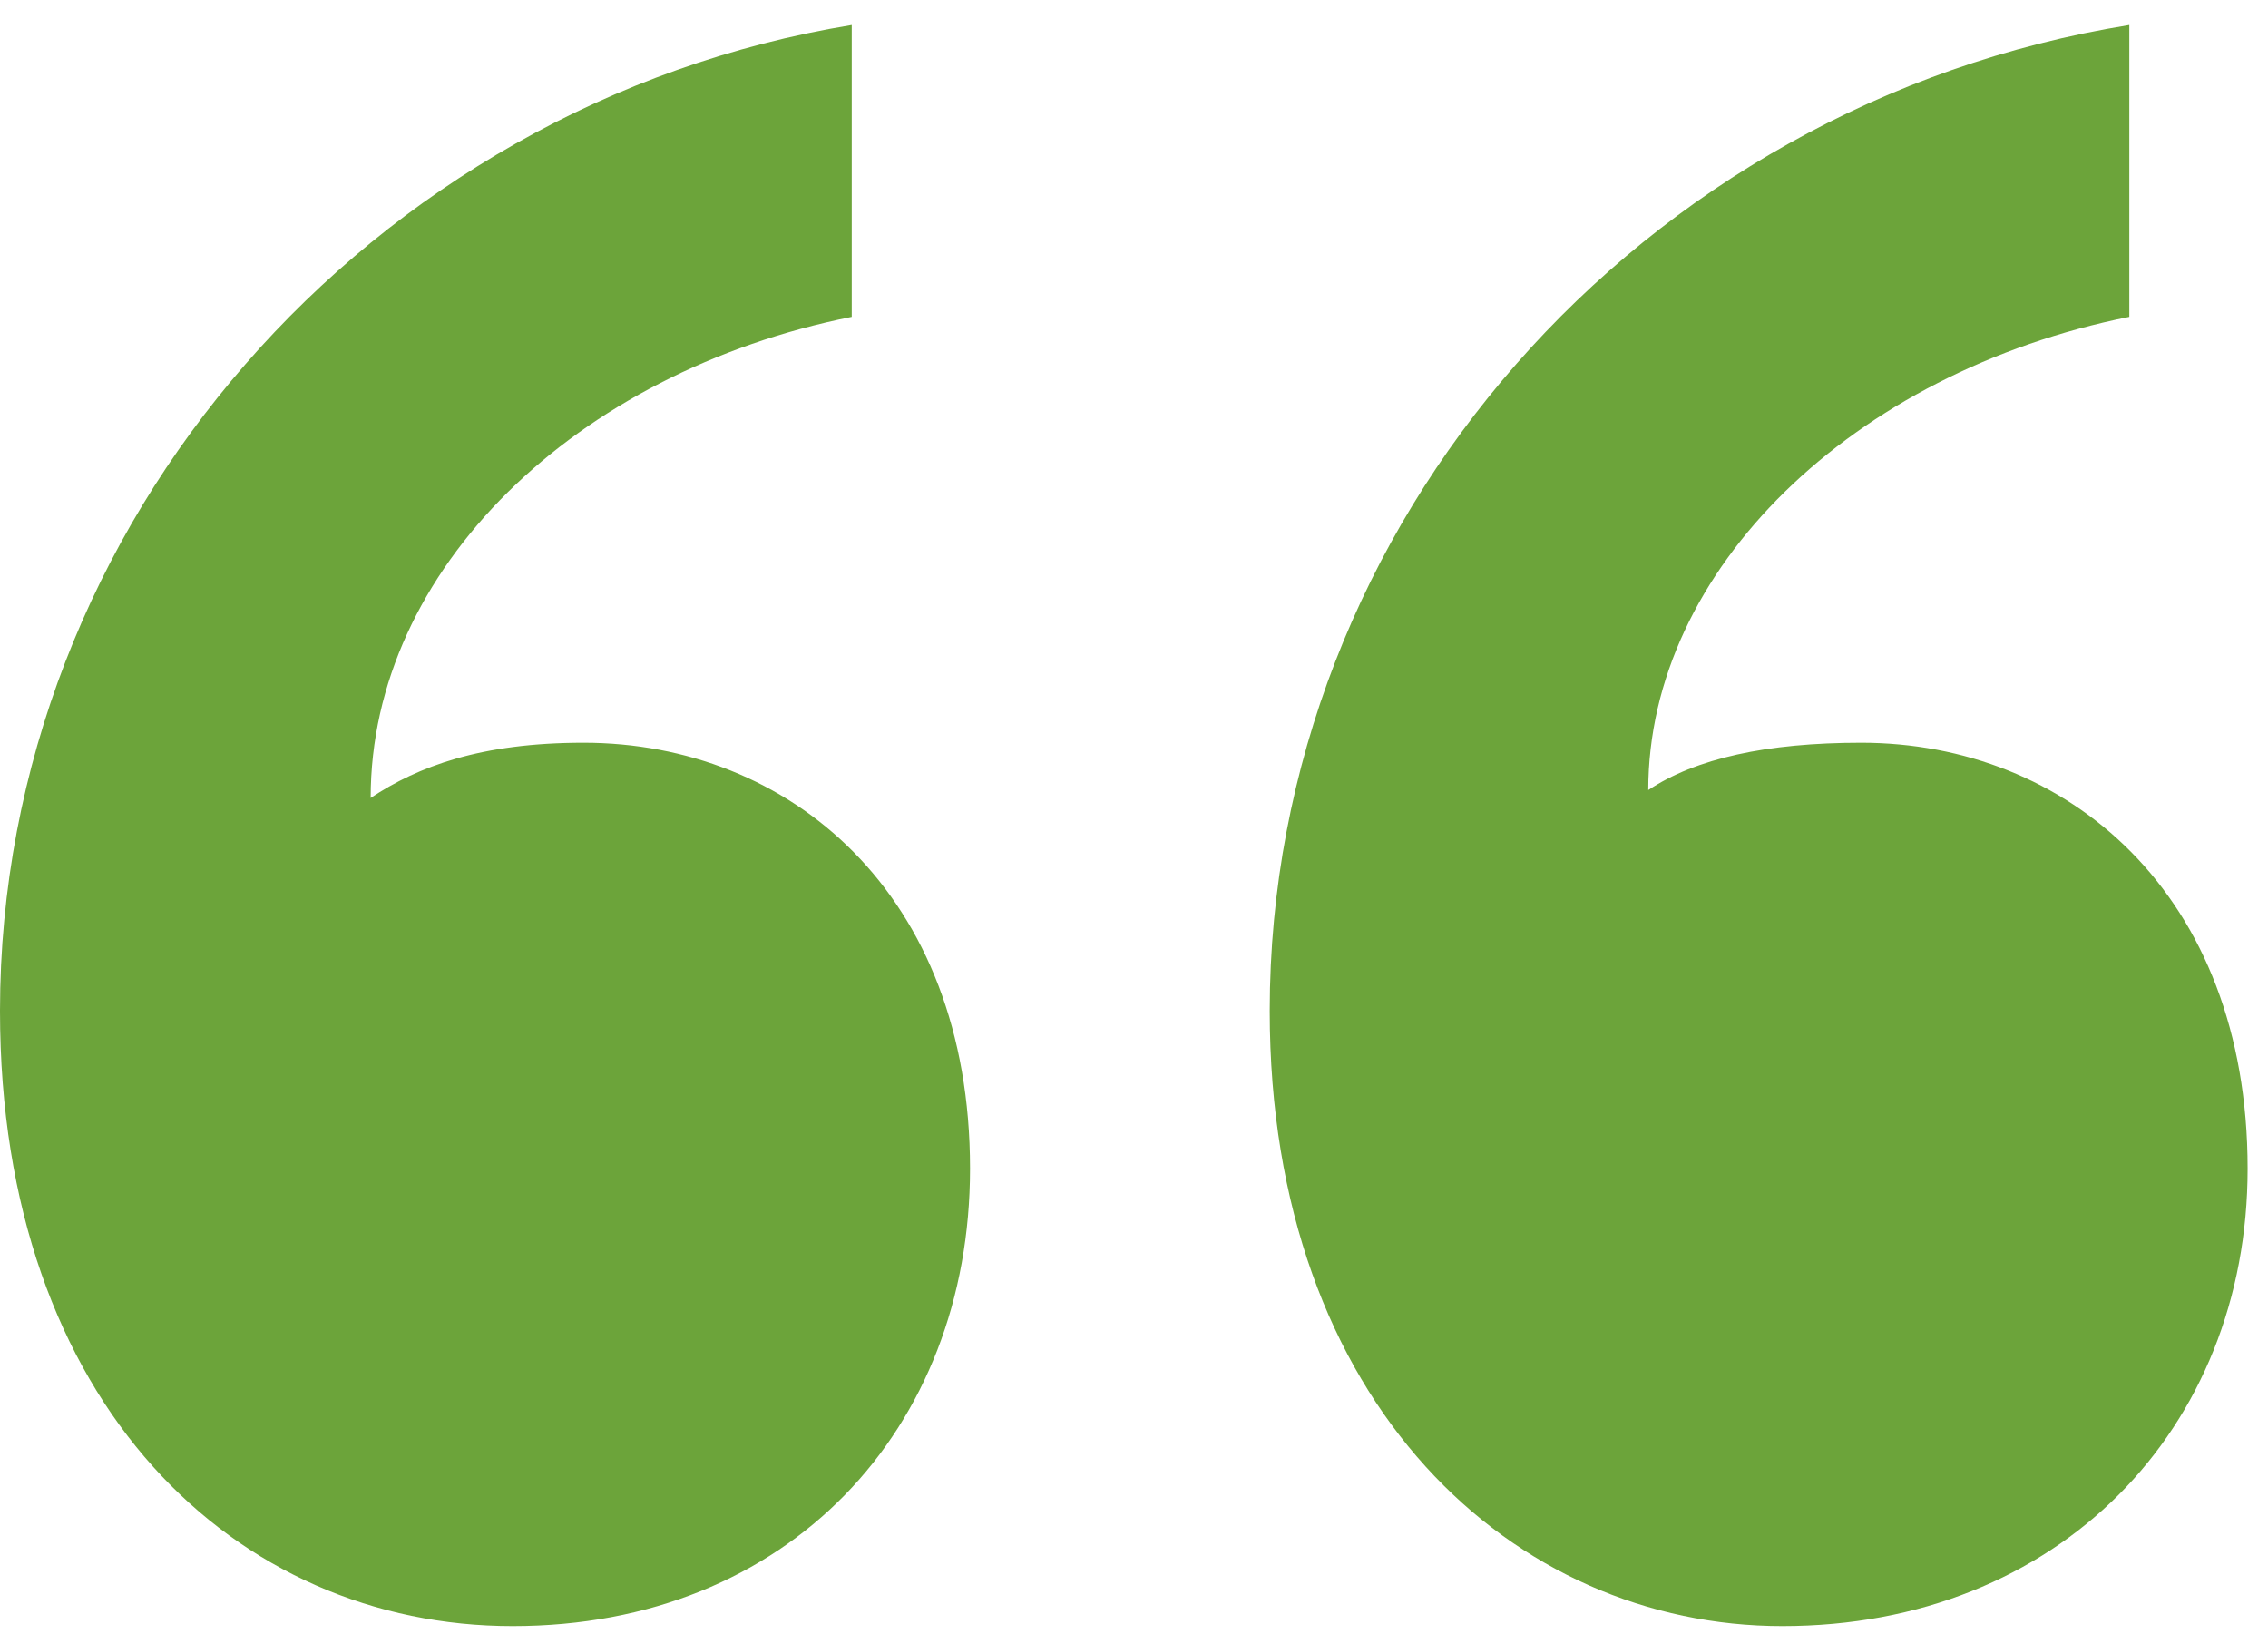<svg width="68" height="49" viewBox="0 0 68 49" fill="none" xmlns="http://www.w3.org/2000/svg">
<path id="icon" d="M29.084 35.036C29.084 42.839 23.645 48.75 15.37 48.75C7.094 48.75 0 42.129 0 30.307C0 15.646 11.113 3.115 25.537 0.75V9.499C17.261 11.154 11.113 17.065 11.113 23.922C12.532 22.977 14.424 22.267 17.497 22.267C23.645 22.267 29.084 26.76 29.084 35.036ZM67.389 35.036C67.389 42.839 61.714 48.75 53.438 48.75C45.399 48.75 38.069 42.129 38.069 30.307C38.069 15.646 49.182 3.115 63.842 0.75V9.499C55.566 11.154 49.419 17.065 49.419 23.686C50.837 22.74 52.965 22.267 55.803 22.267C61.951 22.267 67.389 26.76 67.389 35.036Z" fill="#6CA43A"/>
</svg>
